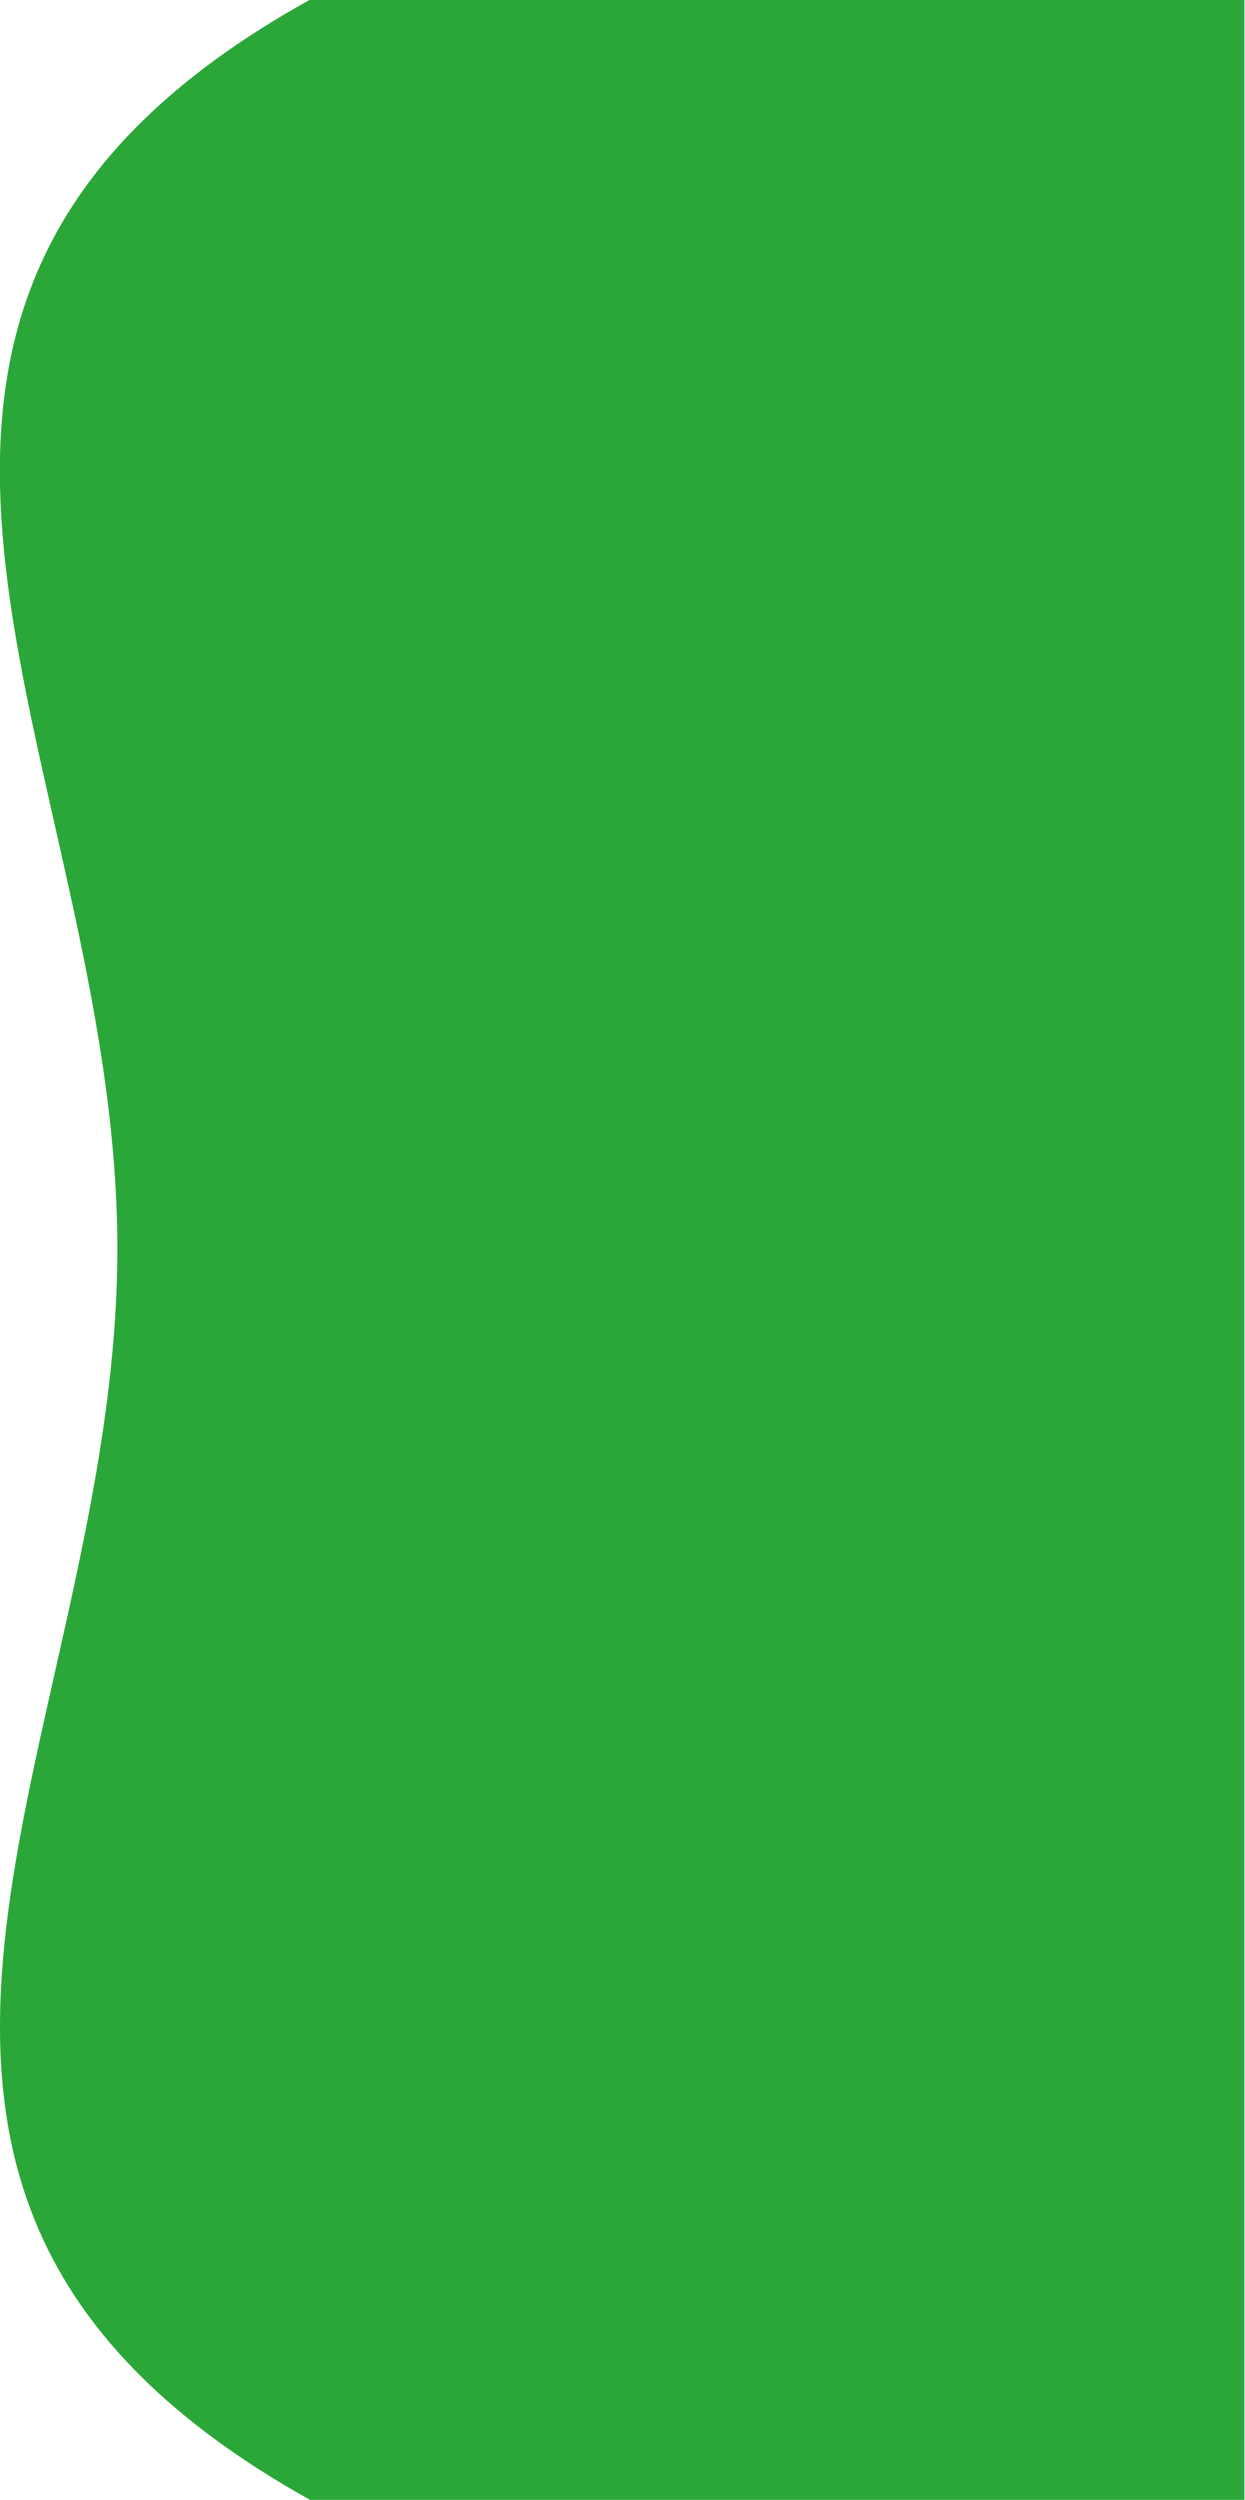 <?xml version="1.0" encoding="utf-8"?>
<!-- Generator: Adobe Illustrator 25.4.1, SVG Export Plug-In . SVG Version: 6.00 Build 0)  -->
<svg version="1.1" id="レイヤー_1" xmlns="http://www.w3.org/2000/svg" xmlns:xlink="http://www.w3.org/1999/xlink" x="0px"
	 y="0px" viewBox="0 0 399.9 802.8" style="enable-background:new 0 0 399.9 802.8;" xml:space="preserve">
<style type="text/css">
	.st0{fill-rule:evenodd;clip-rule:evenodd;fill:#2AA738;}
</style>
<path class="st0" d="M99.4,0C99.4,0,75.8,16.5,99.4,0c-179,99.4-61.7,242.3-61.7,401c0,158.8-117.2,301.7,61.7,401.7v0.1h0.1h0
	h300.2V0H99.4z"/>
</svg>
